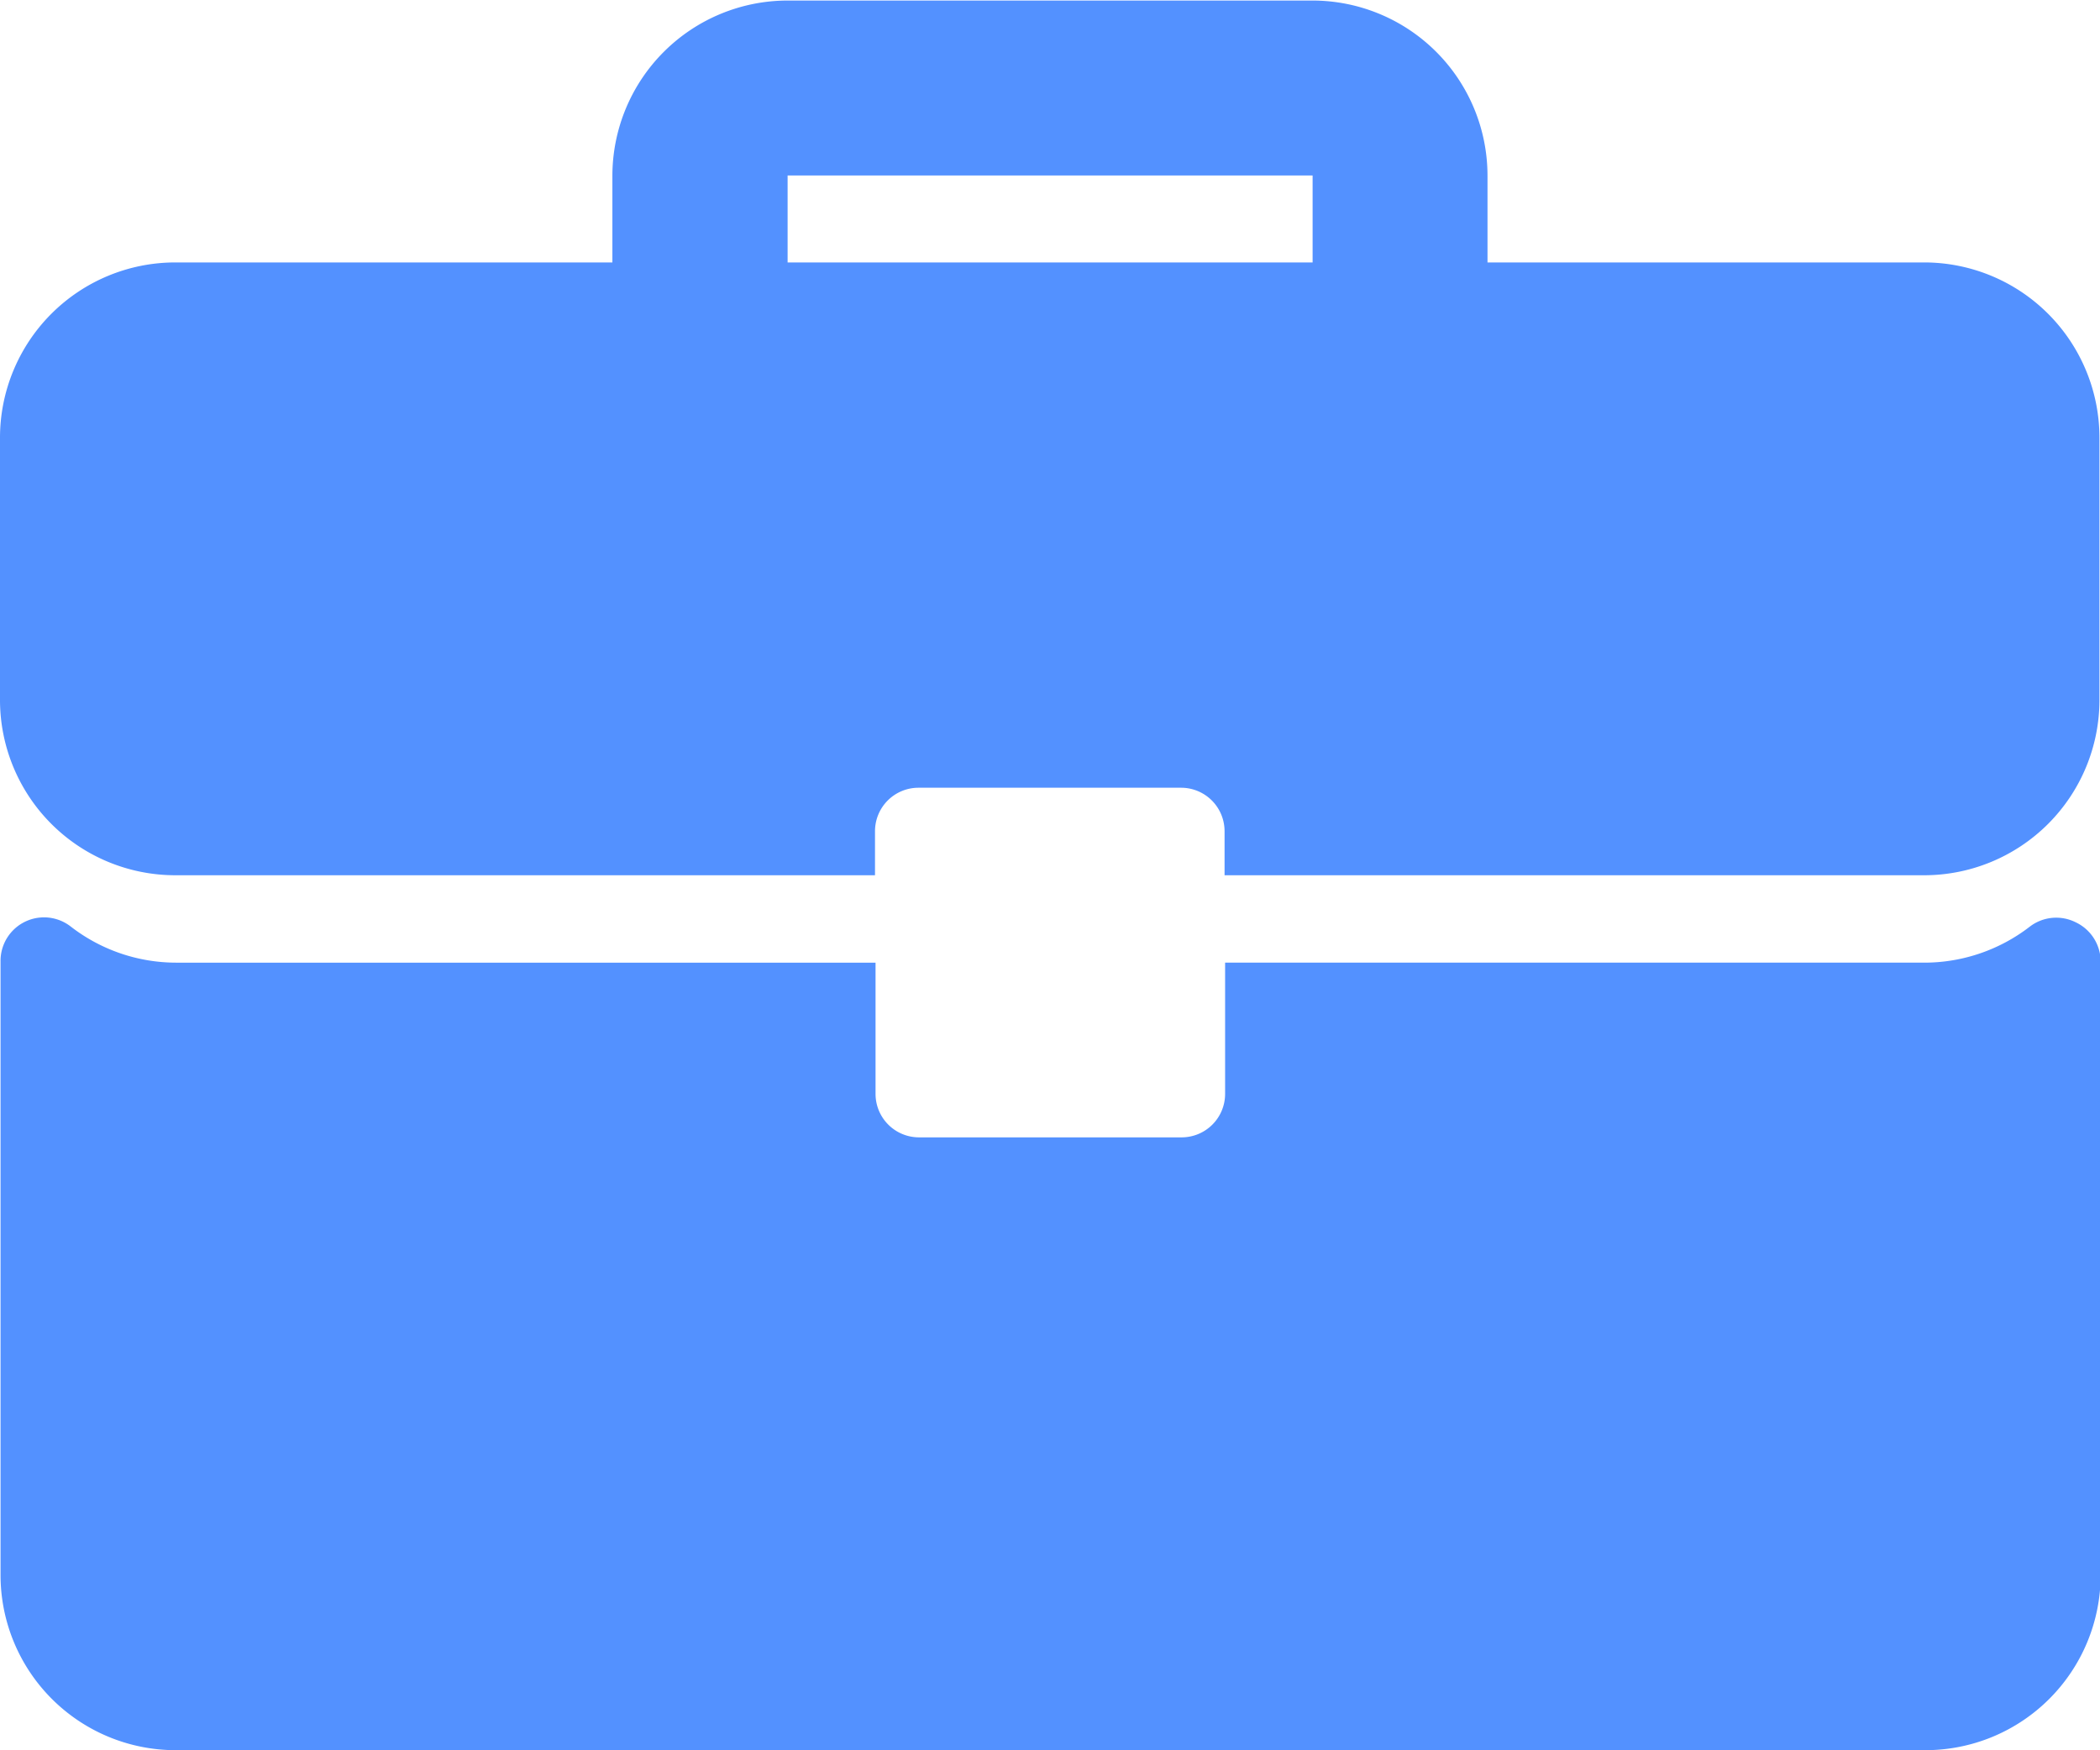 <svg xmlns="http://www.w3.org/2000/svg" width="19.32" height="16.099" viewBox="0 0 19.32 16.099"><g transform="translate(-1143.272 -2868.255)"><path d="M1160.982,2870.669h-4.025v-.8a1.611,1.611,0,0,0-1.609-1.609h-4.83a1.613,1.613,0,0,0-1.612,1.609v.8h-4.023a1.613,1.613,0,0,0-1.611,1.611v2.414a1.613,1.613,0,0,0,1.611,1.612h6.439v-.405a.4.4,0,0,1,.4-.4h2.416a.4.4,0,0,1,.4.4v.405h6.439a1.613,1.613,0,0,0,1.61-1.612v-2.414A1.613,1.613,0,0,0,1160.982,2870.669Zm-5.634,0h-4.83v-.8h4.83Z" fill="#5391ff"/><path d="M1162.369,2876.739a.4.4,0,0,0-.422.039,1.589,1.589,0,0,1-.965.332h-6.439v1.207a.4.4,0,0,1-.4.4h-2.416a.4.4,0,0,1-.4-.4v-1.207h-6.439a1.585,1.585,0,0,1-.965-.332.4.4,0,0,0-.646.321v5.646a1.611,1.611,0,0,0,1.611,1.609h16.1a1.612,1.612,0,0,0,1.61-1.609V2877.1A.4.4,0,0,0,1162.369,2876.739Z" fill="#5391ff"/></g></svg>